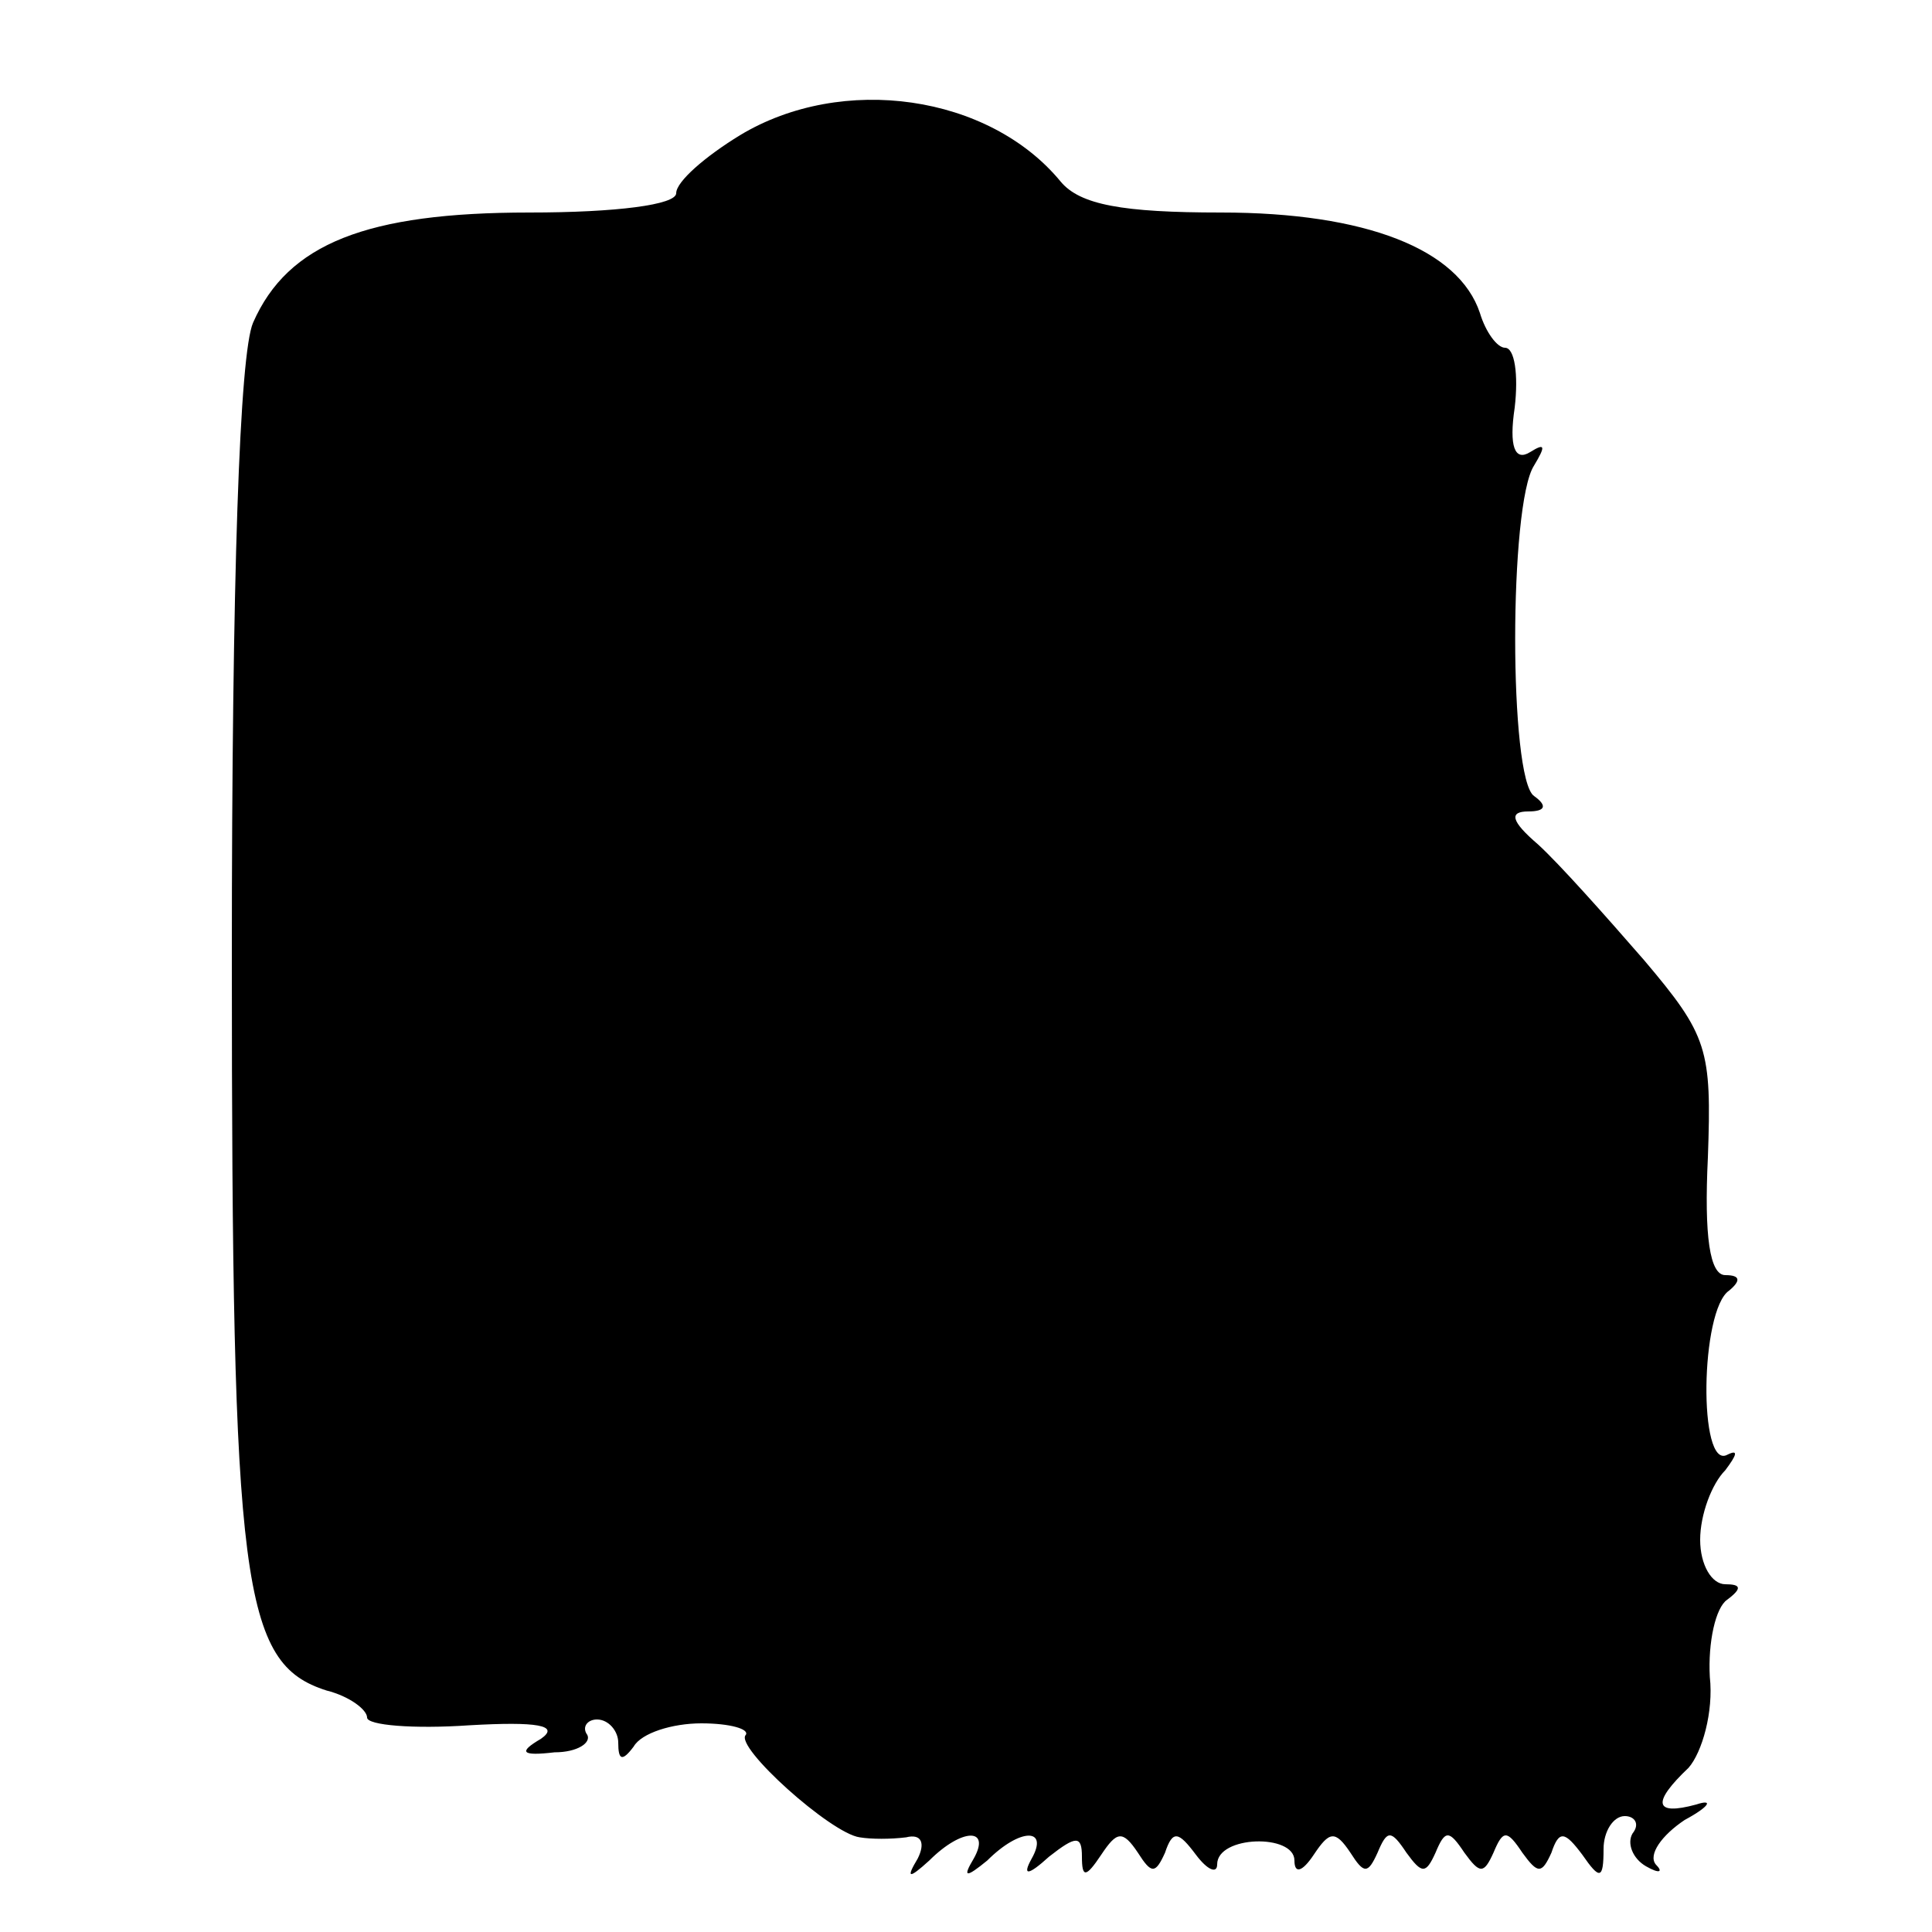 <?xml version="1.0" standalone="no"?>
<!DOCTYPE svg PUBLIC "-//W3C//DTD SVG 20010904//EN"
 "http://www.w3.org/TR/2001/REC-SVG-20010904/DTD/svg10.dtd">
<svg version="1.0" xmlns="http://www.w3.org/2000/svg"
 width="100pt" height="100pt" viewBox="0 0 100 100"
 preserveAspectRatio="xMidYMid meet">
<g transform="translate(0,100) scale(0.1,-0.1)"
fill="#000000" stroke="none">
<path d="M383 930 c-18 -11 -33 -24 -33 -30 0 -6 -31 -10 -76 -10 -84 0 -125
-16 -143 -57 -7 -16 -11 -131 -11 -329 0 -325 5 -365 49 -379 12 -3 21 -10 21
-14 0 -4 24 -6 53 -4 35 2 47 0 37 -7 -12 -7 -10 -9 7 -7 12 0 19 5 17 9 -3 4
0 8 5 8 6 0 11 -6 11 -12 0 -9 2 -10 8 -2 4 7 20 12 35 12 15 0 25 -3 23 -6
-6 -6 44 -51 59 -53 6 -1 16 -1 24 0 8 2 10 -3 6 -11 -6 -10 -5 -11 6 -1 17
17 32 17 23 1 -6 -10 -4 -10 7 -1 17 17 32 17 23 1 -5 -9 -2 -9 9 1 14 11 17
11 17 0 0 -11 2 -11 10 1 8 12 11 13 19 1 7 -11 9 -11 14 0 4 12 7 11 16 -1 6
-8 11 -10 11 -5 0 15 40 16 40 2 0 -7 4 -6 10 3 8 12 11 13 19 1 7 -11 9 -11
14 0 5 12 7 12 15 0 8 -11 10 -11 15 0 5 12 7 12 15 0 8 -11 10 -11 15 0 5 12
7 12 15 0 8 -11 10 -11 15 0 4 12 7 11 16 -1 9 -13 11 -13 11 3 0 9 5 17 11
17 5 0 8 -4 4 -9 -3 -5 0 -13 7 -17 7 -4 9 -3 5 1 -4 5 3 15 15 23 13 7 15 11
6 8 -22 -6 -23 1 -4 19 7 8 13 29 11 47 -1 18 3 36 9 40 8 6 7 8 -1 8 -7 0
-13 10 -13 23 0 13 6 29 13 36 6 8 7 11 1 8 -15 -8 -14 75 1 85 6 5 6 8 -2 8
-8 0 -11 20 -9 61 2 56 0 63 -33 102 -20 23 -44 50 -55 60 -14 12 -15 17 -5
17 9 0 10 3 3 8 -13 9 -13 151 0 171 6 10 6 12 -2 7 -8 -5 -11 3 -8 23 2 17 0
31 -5 31 -4 0 -10 8 -13 18 -11 33 -59 52 -134 52 -51 0 -73 4 -83 16 -37 45
-113 56 -166 24z"/>
</g>
</svg>

